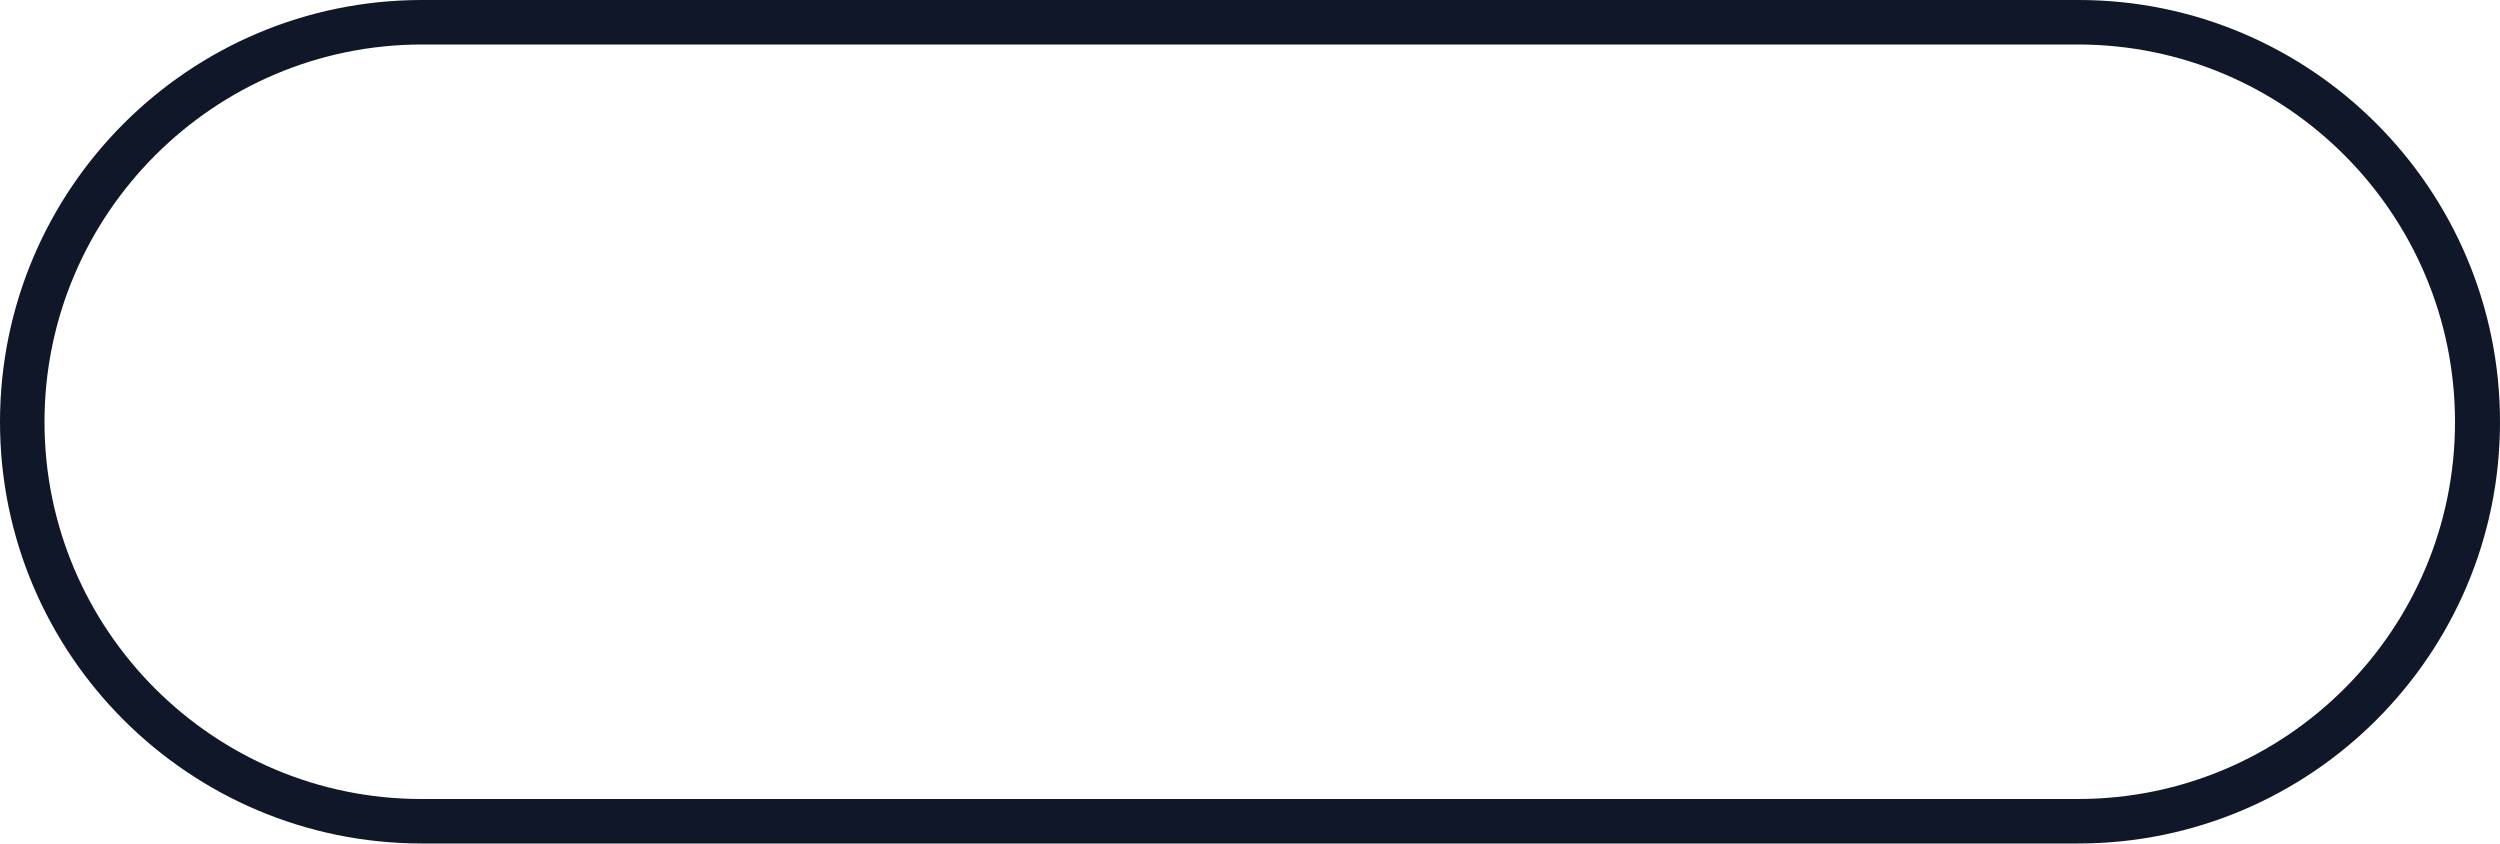 <?xml version="1.0" encoding="UTF-8" standalone="no"?><svg xmlns="http://www.w3.org/2000/svg" xmlns:xlink="http://www.w3.org/1999/xlink" fill="#000000" height="168.7" preserveAspectRatio="xMidYMid meet" version="1" viewBox="0.0 0.0 500.0 168.7" width="500" zoomAndPan="magnify"><g id="change1_1"><path d="M415.6,168.7H84.4C37.8,168.7,0,130.9,0,84.4C0,37.8,37.8,0,84.4,0h331.3C462.2,0,500,37.8,500,84.4 C500,130.9,462.2,168.7,415.6,168.7z M84.4,8.9C42.8,8.9,8.9,42.8,8.9,84.4s33.8,75.4,75.4,75.4h331.3c41.6,0,75.4-33.8,75.4-75.4 S457.2,8.9,415.6,8.9H84.4z" fill="#101728"/></g></svg>